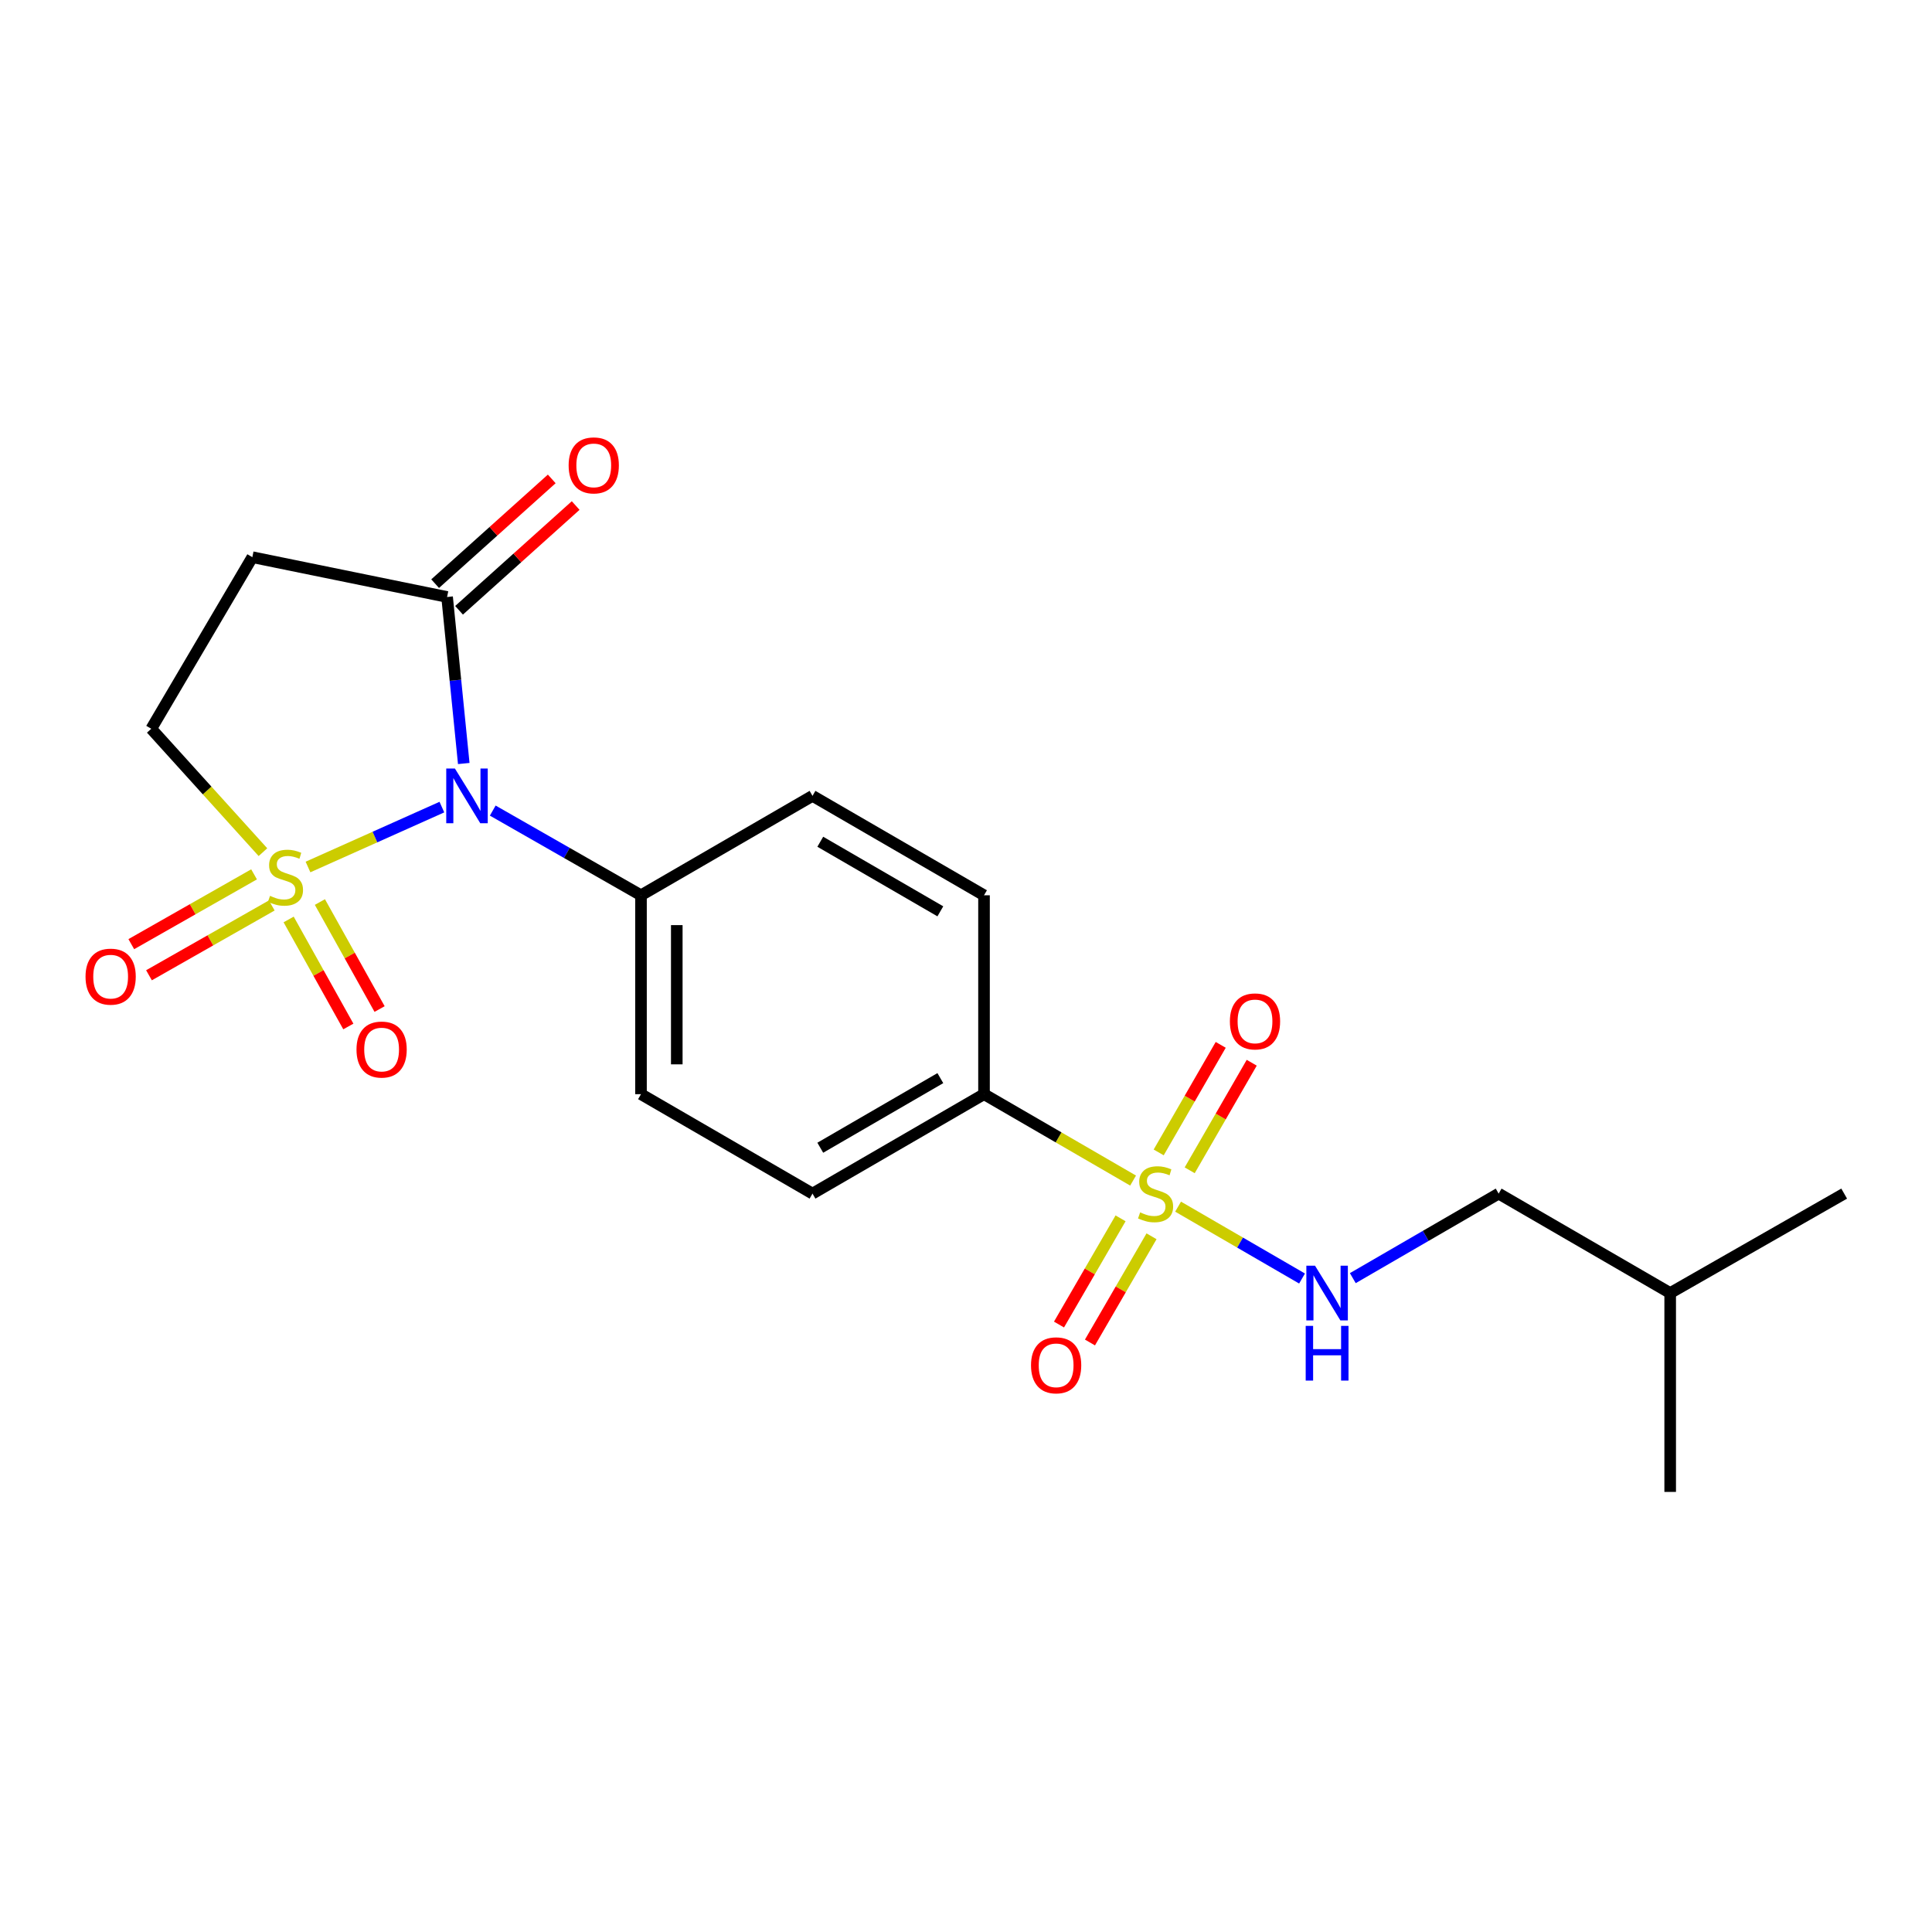 <?xml version='1.0' encoding='iso-8859-1'?>
<svg version='1.1' baseProfile='full'
              xmlns='http://www.w3.org/2000/svg'
                      xmlns:rdkit='http://www.rdkit.org/xml'
                      xmlns:xlink='http://www.w3.org/1999/xlink'
                  xml:space='preserve'
width='1000px' height='1000px' viewBox='0 0 1000 1000'>
<!-- END OF HEADER -->
<rect style='opacity:1.0;fill:#FFFFFF;stroke:none' width='1000' height='1000' x='0' y='0'> </rect>
<path class='bond-0' d='M 159.417,448.757 L 194.069,433.255' style='fill:none;fill-rule:evenodd;stroke:#CCCC00;stroke-width:6px;stroke-linecap:butt;stroke-linejoin:miter;stroke-opacity:1' />
<path class='bond-0' d='M 194.069,433.255 L 228.721,417.752' style='fill:none;fill-rule:evenodd;stroke:#0000FF;stroke-width:6px;stroke-linecap:butt;stroke-linejoin:miter;stroke-opacity:1' />
<path class='bond-5' d='M 136.096,441.076 L 107.196,409.141' style='fill:none;fill-rule:evenodd;stroke:#CCCC00;stroke-width:6px;stroke-linecap:butt;stroke-linejoin:miter;stroke-opacity:1' />
<path class='bond-5' d='M 107.196,409.141 L 78.296,377.206' style='fill:none;fill-rule:evenodd;stroke:#000000;stroke-width:6px;stroke-linecap:butt;stroke-linejoin:miter;stroke-opacity:1' />
<path class='bond-8' d='M 149.401,475.916 L 164.85,503.61' style='fill:none;fill-rule:evenodd;stroke:#CCCC00;stroke-width:6px;stroke-linecap:butt;stroke-linejoin:miter;stroke-opacity:1' />
<path class='bond-8' d='M 164.85,503.61 L 180.3,531.304' style='fill:none;fill-rule:evenodd;stroke:#FF0000;stroke-width:6px;stroke-linecap:butt;stroke-linejoin:miter;stroke-opacity:1' />
<path class='bond-8' d='M 165.578,466.891 L 181.028,494.585' style='fill:none;fill-rule:evenodd;stroke:#CCCC00;stroke-width:6px;stroke-linecap:butt;stroke-linejoin:miter;stroke-opacity:1' />
<path class='bond-8' d='M 181.028,494.585 L 196.477,522.28' style='fill:none;fill-rule:evenodd;stroke:#FF0000;stroke-width:6px;stroke-linecap:butt;stroke-linejoin:miter;stroke-opacity:1' />
<path class='bond-9' d='M 131.503,452.561 L 99.731,470.628' style='fill:none;fill-rule:evenodd;stroke:#CCCC00;stroke-width:6px;stroke-linecap:butt;stroke-linejoin:miter;stroke-opacity:1' />
<path class='bond-9' d='M 99.731,470.628 L 67.959,488.695' style='fill:none;fill-rule:evenodd;stroke:#FF0000;stroke-width:6px;stroke-linecap:butt;stroke-linejoin:miter;stroke-opacity:1' />
<path class='bond-9' d='M 140.66,468.665 L 108.888,486.731' style='fill:none;fill-rule:evenodd;stroke:#CCCC00;stroke-width:6px;stroke-linecap:butt;stroke-linejoin:miter;stroke-opacity:1' />
<path class='bond-9' d='M 108.888,486.731 L 77.116,504.798' style='fill:none;fill-rule:evenodd;stroke:#FF0000;stroke-width:6px;stroke-linecap:butt;stroke-linejoin:miter;stroke-opacity:1' />
<path class='bond-2' d='M 240.039,395.193 L 235.726,352.093' style='fill:none;fill-rule:evenodd;stroke:#0000FF;stroke-width:6px;stroke-linecap:butt;stroke-linejoin:miter;stroke-opacity:1' />
<path class='bond-2' d='M 235.726,352.093 L 231.413,308.994' style='fill:none;fill-rule:evenodd;stroke:#000000;stroke-width:6px;stroke-linecap:butt;stroke-linejoin:miter;stroke-opacity:1' />
<path class='bond-6' d='M 255.048,419.557 L 293.412,441.477' style='fill:none;fill-rule:evenodd;stroke:#0000FF;stroke-width:6px;stroke-linecap:butt;stroke-linejoin:miter;stroke-opacity:1' />
<path class='bond-6' d='M 293.412,441.477 L 331.776,463.397' style='fill:none;fill-rule:evenodd;stroke:#000000;stroke-width:6px;stroke-linecap:butt;stroke-linejoin:miter;stroke-opacity:1' />
<path class='bond-1' d='M 586.484,611.061 L 547.905,588.702' style='fill:none;fill-rule:evenodd;stroke:#CCCC00;stroke-width:6px;stroke-linecap:butt;stroke-linejoin:miter;stroke-opacity:1' />
<path class='bond-1' d='M 547.905,588.702 L 509.325,566.343' style='fill:none;fill-rule:evenodd;stroke:#000000;stroke-width:6px;stroke-linecap:butt;stroke-linejoin:miter;stroke-opacity:1' />
<path class='bond-4' d='M 609.776,624.562 L 641.856,643.161' style='fill:none;fill-rule:evenodd;stroke:#CCCC00;stroke-width:6px;stroke-linecap:butt;stroke-linejoin:miter;stroke-opacity:1' />
<path class='bond-4' d='M 641.856,643.161 L 673.936,661.76' style='fill:none;fill-rule:evenodd;stroke:#0000FF;stroke-width:6px;stroke-linecap:butt;stroke-linejoin:miter;stroke-opacity:1' />
<path class='bond-10' d='M 615.783,605.743 L 631.837,577.909' style='fill:none;fill-rule:evenodd;stroke:#CCCC00;stroke-width:6px;stroke-linecap:butt;stroke-linejoin:miter;stroke-opacity:1' />
<path class='bond-10' d='M 631.837,577.909 L 647.891,550.074' style='fill:none;fill-rule:evenodd;stroke:#FF0000;stroke-width:6px;stroke-linecap:butt;stroke-linejoin:miter;stroke-opacity:1' />
<path class='bond-10' d='M 599.736,596.488 L 615.79,568.653' style='fill:none;fill-rule:evenodd;stroke:#CCCC00;stroke-width:6px;stroke-linecap:butt;stroke-linejoin:miter;stroke-opacity:1' />
<path class='bond-10' d='M 615.79,568.653 L 631.844,540.819' style='fill:none;fill-rule:evenodd;stroke:#FF0000;stroke-width:6px;stroke-linecap:butt;stroke-linejoin:miter;stroke-opacity:1' />
<path class='bond-11' d='M 580.003,630.611 L 564.07,658.095' style='fill:none;fill-rule:evenodd;stroke:#CCCC00;stroke-width:6px;stroke-linecap:butt;stroke-linejoin:miter;stroke-opacity:1' />
<path class='bond-11' d='M 564.07,658.095 L 548.136,685.578' style='fill:none;fill-rule:evenodd;stroke:#FF0000;stroke-width:6px;stroke-linecap:butt;stroke-linejoin:miter;stroke-opacity:1' />
<path class='bond-11' d='M 596.029,639.902 L 580.096,667.386' style='fill:none;fill-rule:evenodd;stroke:#CCCC00;stroke-width:6px;stroke-linecap:butt;stroke-linejoin:miter;stroke-opacity:1' />
<path class='bond-11' d='M 580.096,667.386 L 564.162,694.869' style='fill:none;fill-rule:evenodd;stroke:#FF0000;stroke-width:6px;stroke-linecap:butt;stroke-linejoin:miter;stroke-opacity:1' />
<path class='bond-12' d='M 237.603,315.884 L 267.783,288.773' style='fill:none;fill-rule:evenodd;stroke:#000000;stroke-width:6px;stroke-linecap:butt;stroke-linejoin:miter;stroke-opacity:1' />
<path class='bond-12' d='M 267.783,288.773 L 297.962,261.662' style='fill:none;fill-rule:evenodd;stroke:#FF0000;stroke-width:6px;stroke-linecap:butt;stroke-linejoin:miter;stroke-opacity:1' />
<path class='bond-12' d='M 225.223,302.103 L 255.403,274.992' style='fill:none;fill-rule:evenodd;stroke:#000000;stroke-width:6px;stroke-linecap:butt;stroke-linejoin:miter;stroke-opacity:1' />
<path class='bond-12' d='M 255.403,274.992 L 285.583,247.881' style='fill:none;fill-rule:evenodd;stroke:#FF0000;stroke-width:6px;stroke-linecap:butt;stroke-linejoin:miter;stroke-opacity:1' />
<path class='bond-21' d='M 231.413,308.994 L 130.608,288.4' style='fill:none;fill-rule:evenodd;stroke:#000000;stroke-width:6px;stroke-linecap:butt;stroke-linejoin:miter;stroke-opacity:1' />
<path class='bond-3' d='M 130.608,288.4 L 78.296,377.206' style='fill:none;fill-rule:evenodd;stroke:#000000;stroke-width:6px;stroke-linecap:butt;stroke-linejoin:miter;stroke-opacity:1' />
<path class='bond-17' d='M 700.211,661.566 L 737.955,639.688' style='fill:none;fill-rule:evenodd;stroke:#0000FF;stroke-width:6px;stroke-linecap:butt;stroke-linejoin:miter;stroke-opacity:1' />
<path class='bond-17' d='M 737.955,639.688 L 775.7,617.811' style='fill:none;fill-rule:evenodd;stroke:#000000;stroke-width:6px;stroke-linecap:butt;stroke-linejoin:miter;stroke-opacity:1' />
<path class='bond-15' d='M 331.776,463.397 L 420.55,411.939' style='fill:none;fill-rule:evenodd;stroke:#000000;stroke-width:6px;stroke-linecap:butt;stroke-linejoin:miter;stroke-opacity:1' />
<path class='bond-16' d='M 331.776,463.397 L 331.776,566.343' style='fill:none;fill-rule:evenodd;stroke:#000000;stroke-width:6px;stroke-linecap:butt;stroke-linejoin:miter;stroke-opacity:1' />
<path class='bond-16' d='M 350.301,478.839 L 350.301,550.901' style='fill:none;fill-rule:evenodd;stroke:#000000;stroke-width:6px;stroke-linecap:butt;stroke-linejoin:miter;stroke-opacity:1' />
<path class='bond-7' d='M 509.325,566.343 L 420.55,617.811' style='fill:none;fill-rule:evenodd;stroke:#000000;stroke-width:6px;stroke-linecap:butt;stroke-linejoin:miter;stroke-opacity:1' />
<path class='bond-7' d='M 486.717,558.037 L 424.575,594.064' style='fill:none;fill-rule:evenodd;stroke:#000000;stroke-width:6px;stroke-linecap:butt;stroke-linejoin:miter;stroke-opacity:1' />
<path class='bond-22' d='M 509.325,566.343 L 509.325,463.397' style='fill:none;fill-rule:evenodd;stroke:#000000;stroke-width:6px;stroke-linecap:butt;stroke-linejoin:miter;stroke-opacity:1' />
<path class='bond-13' d='M 420.55,617.811 L 331.776,566.343' style='fill:none;fill-rule:evenodd;stroke:#000000;stroke-width:6px;stroke-linecap:butt;stroke-linejoin:miter;stroke-opacity:1' />
<path class='bond-14' d='M 509.325,463.397 L 420.55,411.939' style='fill:none;fill-rule:evenodd;stroke:#000000;stroke-width:6px;stroke-linecap:butt;stroke-linejoin:miter;stroke-opacity:1' />
<path class='bond-14' d='M 486.719,471.705 L 424.577,435.685' style='fill:none;fill-rule:evenodd;stroke:#000000;stroke-width:6px;stroke-linecap:butt;stroke-linejoin:miter;stroke-opacity:1' />
<path class='bond-18' d='M 775.7,617.811 L 864.485,669.278' style='fill:none;fill-rule:evenodd;stroke:#000000;stroke-width:6px;stroke-linecap:butt;stroke-linejoin:miter;stroke-opacity:1' />
<path class='bond-19' d='M 864.485,669.278 L 864.485,772.214' style='fill:none;fill-rule:evenodd;stroke:#000000;stroke-width:6px;stroke-linecap:butt;stroke-linejoin:miter;stroke-opacity:1' />
<path class='bond-20' d='M 864.485,669.278 L 954.545,617.811' style='fill:none;fill-rule:evenodd;stroke:#000000;stroke-width:6px;stroke-linecap:butt;stroke-linejoin:miter;stroke-opacity:1' />
<path  class='atom-0' d='M 139.764 463.69
Q 140.084 463.81, 141.404 464.37
Q 142.724 464.93, 144.164 465.29
Q 145.644 465.61, 147.084 465.61
Q 149.764 465.61, 151.324 464.33
Q 152.884 463.01, 152.884 460.73
Q 152.884 459.17, 152.084 458.21
Q 151.324 457.25, 150.124 456.73
Q 148.924 456.21, 146.924 455.61
Q 144.404 454.85, 142.884 454.13
Q 141.404 453.41, 140.324 451.89
Q 139.284 450.37, 139.284 447.81
Q 139.284 444.25, 141.684 442.05
Q 144.124 439.85, 148.924 439.85
Q 152.204 439.85, 155.924 441.41
L 155.004 444.49
Q 151.604 443.09, 149.044 443.09
Q 146.284 443.09, 144.764 444.25
Q 143.244 445.37, 143.284 447.33
Q 143.284 448.85, 144.044 449.77
Q 144.844 450.69, 145.964 451.21
Q 147.124 451.73, 149.044 452.33
Q 151.604 453.13, 153.124 453.93
Q 154.644 454.73, 155.724 456.37
Q 156.844 457.97, 156.844 460.73
Q 156.844 464.65, 154.204 466.77
Q 151.604 468.85, 147.244 468.85
Q 144.724 468.85, 142.804 468.29
Q 140.924 467.77, 138.684 466.85
L 139.764 463.69
' fill='#CCCC00'/>
<path  class='atom-1' d='M 235.455 397.779
L 244.735 412.779
Q 245.655 414.259, 247.135 416.939
Q 248.615 419.619, 248.695 419.779
L 248.695 397.779
L 252.455 397.779
L 252.455 426.099
L 248.575 426.099
L 238.615 409.699
Q 237.455 407.779, 236.215 405.579
Q 235.015 403.379, 234.655 402.699
L 234.655 426.099
L 230.975 426.099
L 230.975 397.779
L 235.455 397.779
' fill='#0000FF'/>
<path  class='atom-2' d='M 590.13 627.531
Q 590.45 627.651, 591.77 628.211
Q 593.09 628.771, 594.53 629.131
Q 596.01 629.451, 597.45 629.451
Q 600.13 629.451, 601.69 628.171
Q 603.25 626.851, 603.25 624.571
Q 603.25 623.011, 602.45 622.051
Q 601.69 621.091, 600.49 620.571
Q 599.29 620.051, 597.29 619.451
Q 594.77 618.691, 593.25 617.971
Q 591.77 617.251, 590.69 615.731
Q 589.65 614.211, 589.65 611.651
Q 589.65 608.091, 592.05 605.891
Q 594.49 603.691, 599.29 603.691
Q 602.57 603.691, 606.29 605.251
L 605.37 608.331
Q 601.97 606.931, 599.41 606.931
Q 596.65 606.931, 595.13 608.091
Q 593.61 609.211, 593.65 611.171
Q 593.65 612.691, 594.41 613.611
Q 595.21 614.531, 596.33 615.051
Q 597.49 615.571, 599.41 616.171
Q 601.97 616.971, 603.49 617.771
Q 605.01 618.571, 606.09 620.211
Q 607.21 621.811, 607.21 624.571
Q 607.21 628.491, 604.57 630.611
Q 601.97 632.691, 597.61 632.691
Q 595.09 632.691, 593.17 632.131
Q 591.29 631.611, 589.05 630.691
L 590.13 627.531
' fill='#CCCC00'/>
<path  class='atom-5' d='M 680.645 655.118
L 689.925 670.118
Q 690.845 671.598, 692.325 674.278
Q 693.805 676.958, 693.885 677.118
L 693.885 655.118
L 697.645 655.118
L 697.645 683.438
L 693.765 683.438
L 683.805 667.038
Q 682.645 665.118, 681.405 662.918
Q 680.205 660.718, 679.845 660.038
L 679.845 683.438
L 676.165 683.438
L 676.165 655.118
L 680.645 655.118
' fill='#0000FF'/>
<path  class='atom-5' d='M 675.825 686.27
L 679.665 686.27
L 679.665 698.31
L 694.145 698.31
L 694.145 686.27
L 697.985 686.27
L 697.985 714.59
L 694.145 714.59
L 694.145 701.51
L 679.665 701.51
L 679.665 714.59
L 675.825 714.59
L 675.825 686.27
' fill='#0000FF'/>
<path  class='atom-9' d='M 184.523 543.246
Q 184.523 536.446, 187.883 532.646
Q 191.243 528.846, 197.523 528.846
Q 203.803 528.846, 207.163 532.646
Q 210.523 536.446, 210.523 543.246
Q 210.523 550.126, 207.123 554.046
Q 203.723 557.926, 197.523 557.926
Q 191.283 557.926, 187.883 554.046
Q 184.523 550.166, 184.523 543.246
M 197.523 554.726
Q 201.843 554.726, 204.163 551.846
Q 206.523 548.926, 206.523 543.246
Q 206.523 537.686, 204.163 534.886
Q 201.843 532.046, 197.523 532.046
Q 193.203 532.046, 190.843 534.846
Q 188.523 537.646, 188.523 543.246
Q 188.523 548.966, 190.843 551.846
Q 193.203 554.726, 197.523 554.726
' fill='#FF0000'/>
<path  class='atom-10' d='M 44.271 505.507
Q 44.271 498.707, 47.631 494.907
Q 50.991 491.107, 57.271 491.107
Q 63.551 491.107, 66.911 494.907
Q 70.271 498.707, 70.271 505.507
Q 70.271 512.387, 66.871 516.307
Q 63.471 520.187, 57.271 520.187
Q 51.031 520.187, 47.631 516.307
Q 44.271 512.427, 44.271 505.507
M 57.271 516.987
Q 61.591 516.987, 63.911 514.107
Q 66.271 511.187, 66.271 505.507
Q 66.271 499.947, 63.911 497.147
Q 61.591 494.307, 57.271 494.307
Q 52.951 494.307, 50.591 497.107
Q 48.271 499.907, 48.271 505.507
Q 48.271 511.227, 50.591 514.107
Q 52.951 516.987, 57.271 516.987
' fill='#FF0000'/>
<path  class='atom-11' d='M 636.588 528.674
Q 636.588 521.874, 639.948 518.074
Q 643.308 514.274, 649.588 514.274
Q 655.868 514.274, 659.228 518.074
Q 662.588 521.874, 662.588 528.674
Q 662.588 535.554, 659.188 539.474
Q 655.788 543.354, 649.588 543.354
Q 643.348 543.354, 639.948 539.474
Q 636.588 535.594, 636.588 528.674
M 649.588 540.154
Q 653.908 540.154, 656.228 537.274
Q 658.588 534.354, 658.588 528.674
Q 658.588 523.114, 656.228 520.314
Q 653.908 517.474, 649.588 517.474
Q 645.268 517.474, 642.908 520.274
Q 640.588 523.074, 640.588 528.674
Q 640.588 534.394, 642.908 537.274
Q 645.268 540.154, 649.588 540.154
' fill='#FF0000'/>
<path  class='atom-12' d='M 533.652 706.686
Q 533.652 699.886, 537.012 696.086
Q 540.372 692.286, 546.652 692.286
Q 552.932 692.286, 556.292 696.086
Q 559.652 699.886, 559.652 706.686
Q 559.652 713.566, 556.252 717.486
Q 552.852 721.366, 546.652 721.366
Q 540.412 721.366, 537.012 717.486
Q 533.652 713.606, 533.652 706.686
M 546.652 718.166
Q 550.972 718.166, 553.292 715.286
Q 555.652 712.366, 555.652 706.686
Q 555.652 701.126, 553.292 698.326
Q 550.972 695.486, 546.652 695.486
Q 542.332 695.486, 539.972 698.286
Q 537.652 701.086, 537.652 706.686
Q 537.652 712.406, 539.972 715.286
Q 542.332 718.166, 546.652 718.166
' fill='#FF0000'/>
<path  class='atom-13' d='M 294.323 240.882
Q 294.323 234.082, 297.683 230.282
Q 301.043 226.482, 307.323 226.482
Q 313.603 226.482, 316.963 230.282
Q 320.323 234.082, 320.323 240.882
Q 320.323 247.762, 316.923 251.682
Q 313.523 255.562, 307.323 255.562
Q 301.083 255.562, 297.683 251.682
Q 294.323 247.802, 294.323 240.882
M 307.323 252.362
Q 311.643 252.362, 313.963 249.482
Q 316.323 246.562, 316.323 240.882
Q 316.323 235.322, 313.963 232.522
Q 311.643 229.682, 307.323 229.682
Q 303.003 229.682, 300.643 232.482
Q 298.323 235.282, 298.323 240.882
Q 298.323 246.602, 300.643 249.482
Q 303.003 252.362, 307.323 252.362
' fill='#FF0000'/>
</svg>
